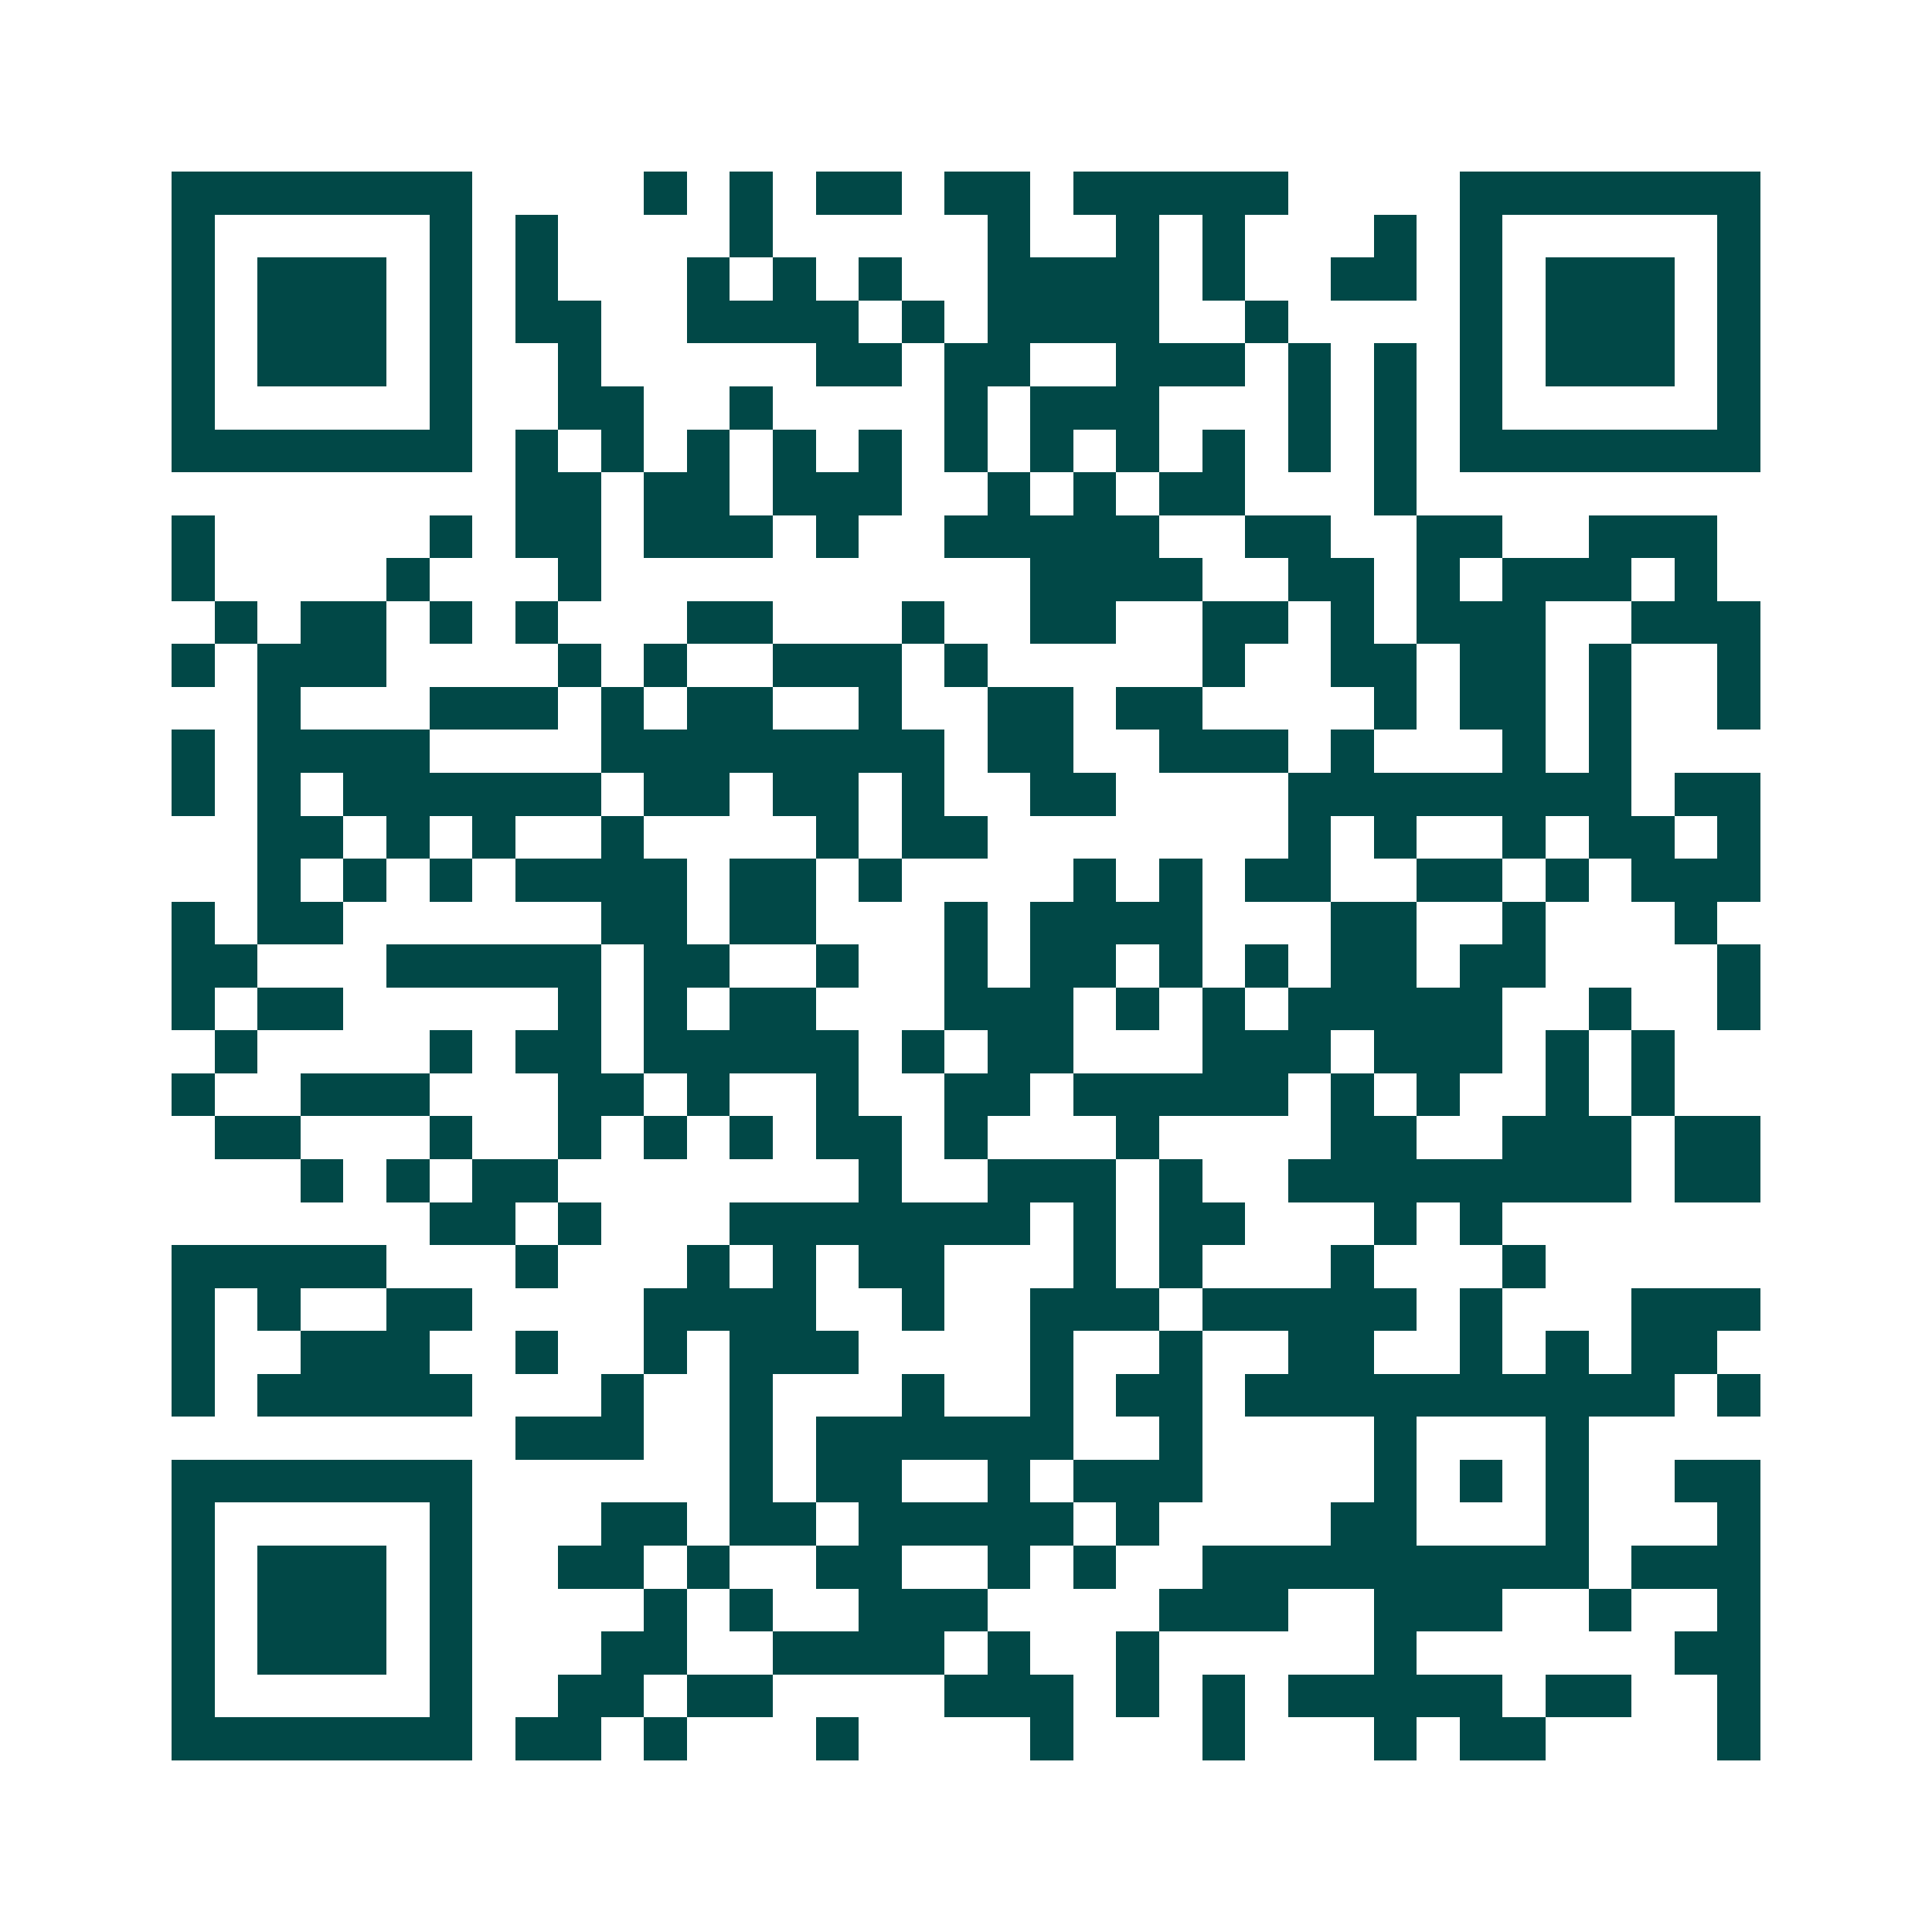 <svg xmlns="http://www.w3.org/2000/svg" width="200" height="200" viewBox="0 0 45 45" shape-rendering="crispEdges"><path fill="#ffffff" d="M0 0h45v45H0z"/><path stroke="#014847" d="M4 4.5h7m4 0h1m1 0h1m1 0h2m1 0h2m1 0h5m4 0h7M4 5.5h1m5 0h1m1 0h1m4 0h1m5 0h1m2 0h1m1 0h1m3 0h1m1 0h1m5 0h1M4 6.5h1m1 0h3m1 0h1m1 0h1m3 0h1m1 0h1m1 0h1m2 0h4m1 0h1m2 0h2m1 0h1m1 0h3m1 0h1M4 7.5h1m1 0h3m1 0h1m1 0h2m2 0h4m1 0h1m1 0h4m2 0h1m4 0h1m1 0h3m1 0h1M4 8.5h1m1 0h3m1 0h1m2 0h1m5 0h2m1 0h2m2 0h3m1 0h1m1 0h1m1 0h1m1 0h3m1 0h1M4 9.5h1m5 0h1m2 0h2m2 0h1m4 0h1m1 0h3m3 0h1m1 0h1m1 0h1m5 0h1M4 10.5h7m1 0h1m1 0h1m1 0h1m1 0h1m1 0h1m1 0h1m1 0h1m1 0h1m1 0h1m1 0h1m1 0h1m1 0h7M12 11.5h2m1 0h2m1 0h3m2 0h1m1 0h1m1 0h2m3 0h1M4 12.5h1m5 0h1m1 0h2m1 0h3m1 0h1m2 0h5m2 0h2m2 0h2m2 0h3M4 13.5h1m4 0h1m3 0h1m10 0h4m2 0h2m1 0h1m1 0h3m1 0h1M5 14.5h1m1 0h2m1 0h1m1 0h1m3 0h2m3 0h1m2 0h2m2 0h2m1 0h1m1 0h3m2 0h3M4 15.5h1m1 0h3m4 0h1m1 0h1m2 0h3m1 0h1m5 0h1m2 0h2m1 0h2m1 0h1m2 0h1M6 16.5h1m3 0h3m1 0h1m1 0h2m2 0h1m2 0h2m1 0h2m4 0h1m1 0h2m1 0h1m2 0h1M4 17.5h1m1 0h4m4 0h8m1 0h2m2 0h3m1 0h1m3 0h1m1 0h1M4 18.5h1m1 0h1m1 0h6m1 0h2m1 0h2m1 0h1m2 0h2m4 0h8m1 0h2M6 19.5h2m1 0h1m1 0h1m2 0h1m4 0h1m1 0h2m7 0h1m1 0h1m2 0h1m1 0h2m1 0h1M6 20.5h1m1 0h1m1 0h1m1 0h4m1 0h2m1 0h1m4 0h1m1 0h1m1 0h2m2 0h2m1 0h1m1 0h3M4 21.5h1m1 0h2m6 0h2m1 0h2m3 0h1m1 0h4m3 0h2m2 0h1m3 0h1M4 22.5h2m3 0h5m1 0h2m2 0h1m2 0h1m1 0h2m1 0h1m1 0h1m1 0h2m1 0h2m4 0h1M4 23.5h1m1 0h2m5 0h1m1 0h1m1 0h2m3 0h3m1 0h1m1 0h1m1 0h5m2 0h1m2 0h1M5 24.5h1m4 0h1m1 0h2m1 0h5m1 0h1m1 0h2m3 0h3m1 0h3m1 0h1m1 0h1M4 25.5h1m2 0h3m3 0h2m1 0h1m2 0h1m2 0h2m1 0h5m1 0h1m1 0h1m2 0h1m1 0h1M5 26.5h2m3 0h1m2 0h1m1 0h1m1 0h1m1 0h2m1 0h1m3 0h1m4 0h2m2 0h3m1 0h2M7 27.5h1m1 0h1m1 0h2m7 0h1m2 0h3m1 0h1m2 0h8m1 0h2M10 28.5h2m1 0h1m3 0h7m1 0h1m1 0h2m3 0h1m1 0h1M4 29.5h5m3 0h1m3 0h1m1 0h1m1 0h2m3 0h1m1 0h1m3 0h1m3 0h1M4 30.5h1m1 0h1m2 0h2m4 0h4m2 0h1m2 0h3m1 0h5m1 0h1m3 0h3M4 31.5h1m2 0h3m2 0h1m2 0h1m1 0h3m4 0h1m2 0h1m2 0h2m2 0h1m1 0h1m1 0h2M4 32.5h1m1 0h5m3 0h1m2 0h1m3 0h1m2 0h1m1 0h2m1 0h10m1 0h1M12 33.5h3m2 0h1m1 0h6m2 0h1m4 0h1m3 0h1M4 34.5h7m6 0h1m1 0h2m2 0h1m1 0h3m4 0h1m1 0h1m1 0h1m2 0h2M4 35.5h1m5 0h1m3 0h2m1 0h2m1 0h5m1 0h1m4 0h2m3 0h1m3 0h1M4 36.5h1m1 0h3m1 0h1m2 0h2m1 0h1m2 0h2m2 0h1m1 0h1m2 0h9m1 0h3M4 37.5h1m1 0h3m1 0h1m4 0h1m1 0h1m2 0h3m4 0h3m2 0h3m2 0h1m2 0h1M4 38.5h1m1 0h3m1 0h1m3 0h2m2 0h4m1 0h1m2 0h1m5 0h1m6 0h2M4 39.5h1m5 0h1m2 0h2m1 0h2m4 0h3m1 0h1m1 0h1m1 0h5m1 0h2m2 0h1M4 40.5h7m1 0h2m1 0h1m3 0h1m4 0h1m3 0h1m3 0h1m1 0h2m4 0h1"/></svg>
